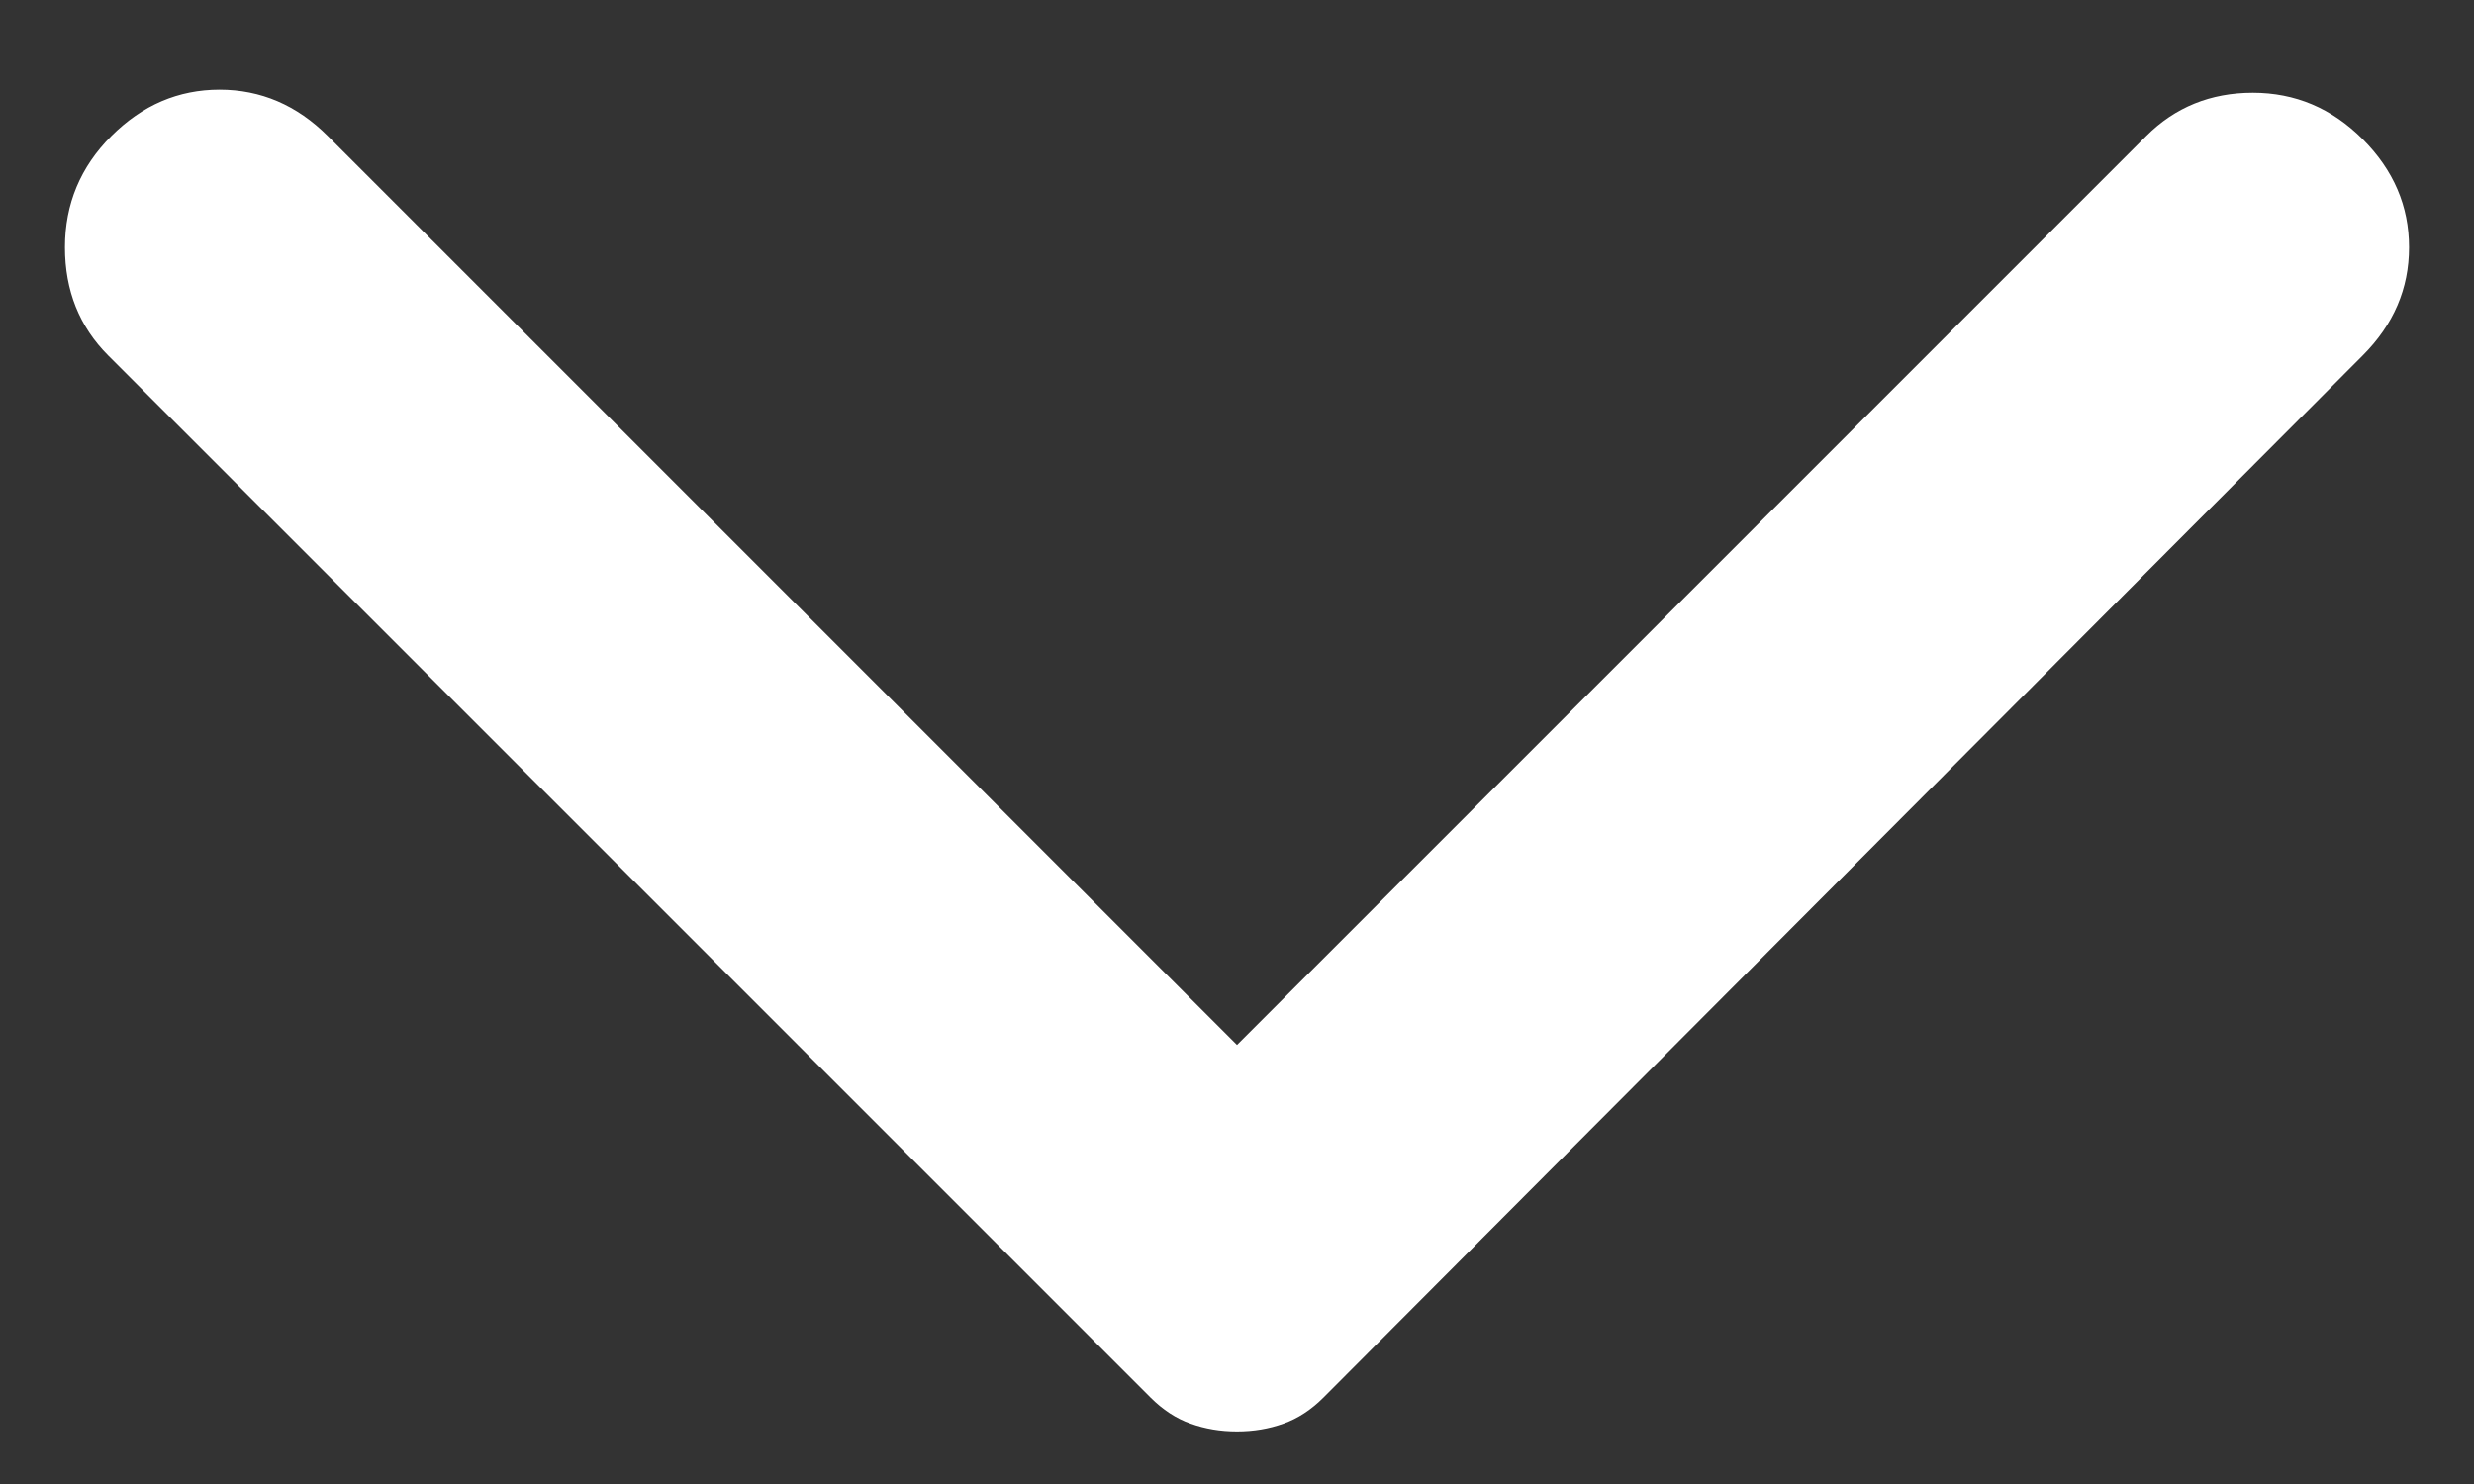 <svg width="20" height="12" viewBox="0 0 20 12" fill="none" xmlns="http://www.w3.org/2000/svg">
<rect x="0" y="0" width="20" height="12" fill="#333333" stroke="none"/>
<path d="M19.1 2.875L10.7 11.3C10.6 11.4 10.492 11.471 10.375 11.512C10.258 11.554 10.133 11.575 10 11.575C9.867 11.575 9.742 11.554 9.625 11.512C9.508 11.471 9.4 11.4 9.3 11.3L0.875 2.875C0.642 2.642 0.525 2.35 0.525 2C0.525 1.65 0.65 1.35 0.9 1.1C1.15 0.85 1.442 0.725 1.775 0.725C2.108 0.725 2.4 0.85 2.65 1.1L10 8.45L17.35 1.1C17.583 0.867 17.871 0.75 18.212 0.75C18.554 0.75 18.85 0.875 19.1 1.125C19.35 1.375 19.475 1.667 19.475 2C19.475 2.334 19.35 2.625 19.1 2.875Z" fill="white"/>
</svg>
